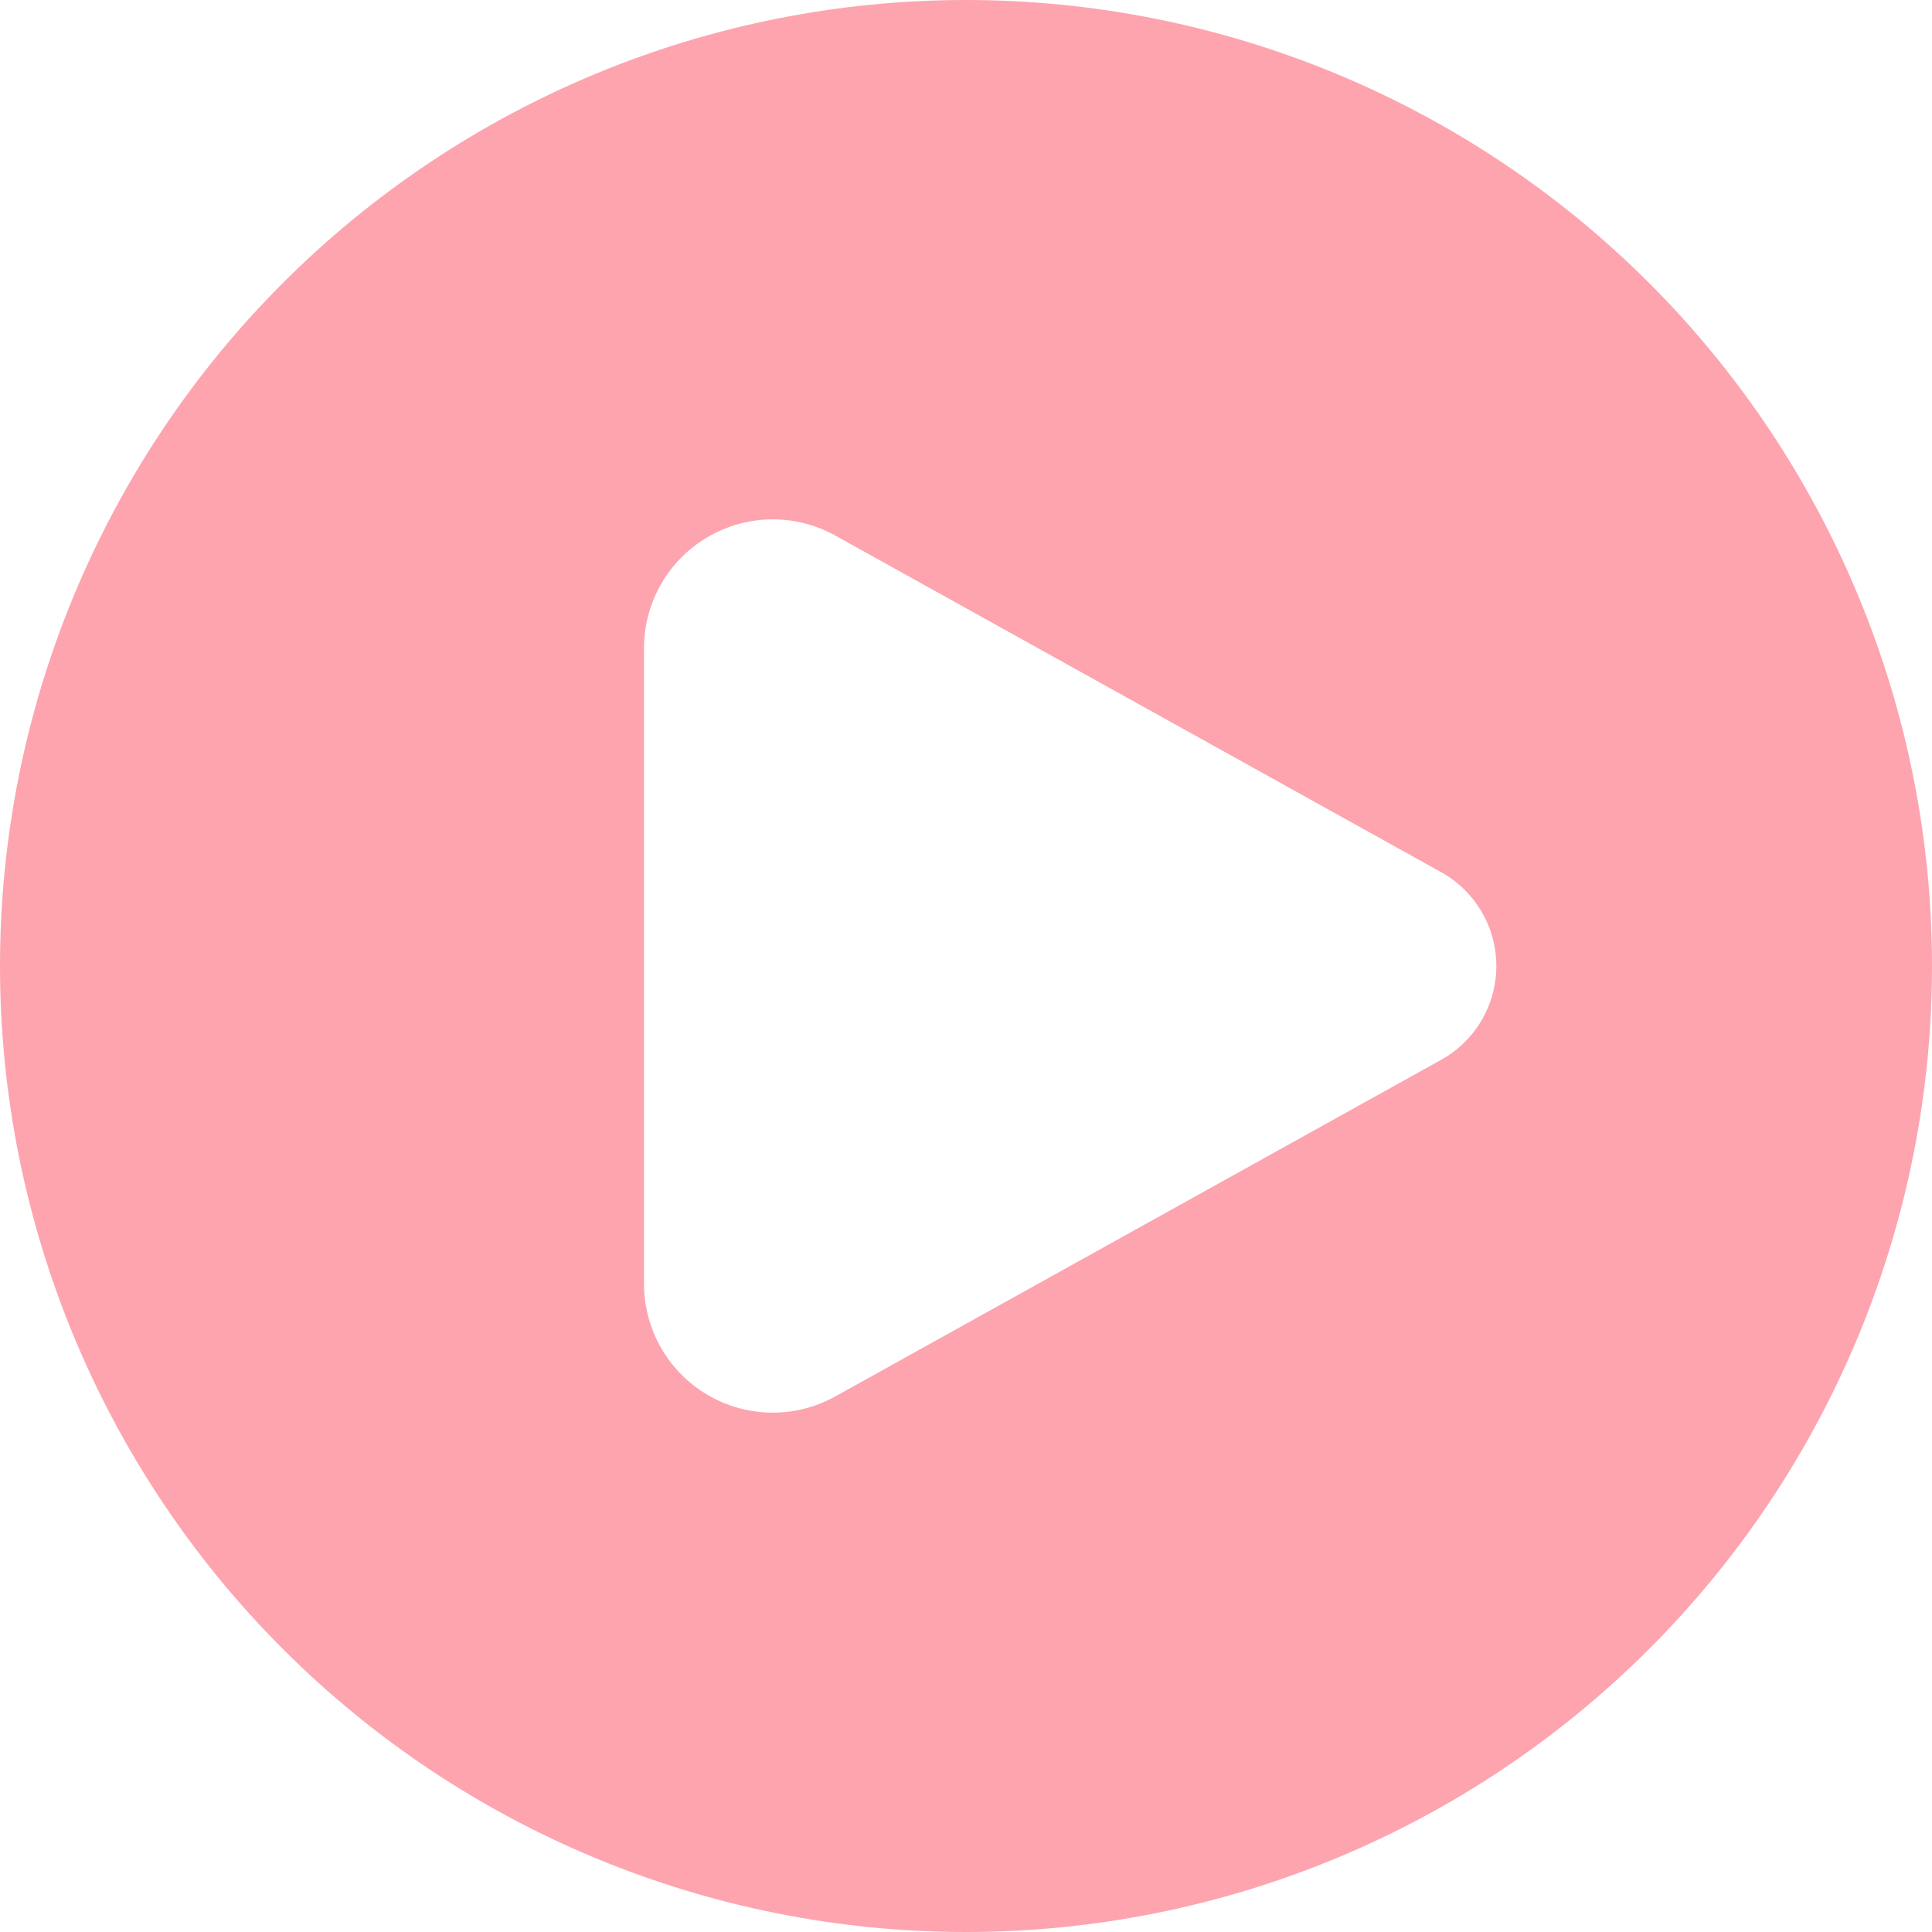 <svg width="75" height="75" viewBox="0 0 75 75" fill="none" xmlns="http://www.w3.org/2000/svg">
<path fill-rule="evenodd" clip-rule="evenodd" d="M37.5 75C42.425 75 47.301 74.03 51.851 72.145C56.4 70.261 60.534 67.499 64.016 64.016C67.499 60.534 70.261 56.4 72.145 51.851C74.03 47.301 75 42.425 75 37.5C75 32.575 74.03 27.699 72.145 23.149C70.261 18.6 67.499 14.466 64.016 10.983C60.534 7.501 56.4 4.739 51.851 2.855C47.301 0.97 42.425 -7.33818e-08 37.5 0C27.554 1.48201e-07 18.016 3.951 10.983 10.983C3.951 18.016 0 27.554 0 37.5C0 47.446 3.951 56.984 10.983 64.016C18.016 71.049 27.554 75 37.5 75ZM32.429 20.792L55.946 33.858C56.595 34.219 57.136 34.747 57.513 35.388C57.889 36.028 58.088 36.757 58.088 37.5C58.088 38.243 57.889 38.972 57.513 39.612C57.136 40.253 56.595 40.781 55.946 41.142L32.429 54.208C31.668 54.632 30.809 54.849 29.938 54.838C29.067 54.827 28.213 54.589 27.463 54.147C26.712 53.704 26.09 53.074 25.658 52.317C25.226 51.561 24.999 50.705 25 49.833V25.167C24.999 24.296 25.226 23.439 25.658 22.683C26.09 21.926 26.712 21.296 27.463 20.854C28.213 20.411 29.067 20.173 29.938 20.162C30.809 20.151 31.668 20.368 32.429 20.792Z" fill="#FDA4AF"/>
</svg>
